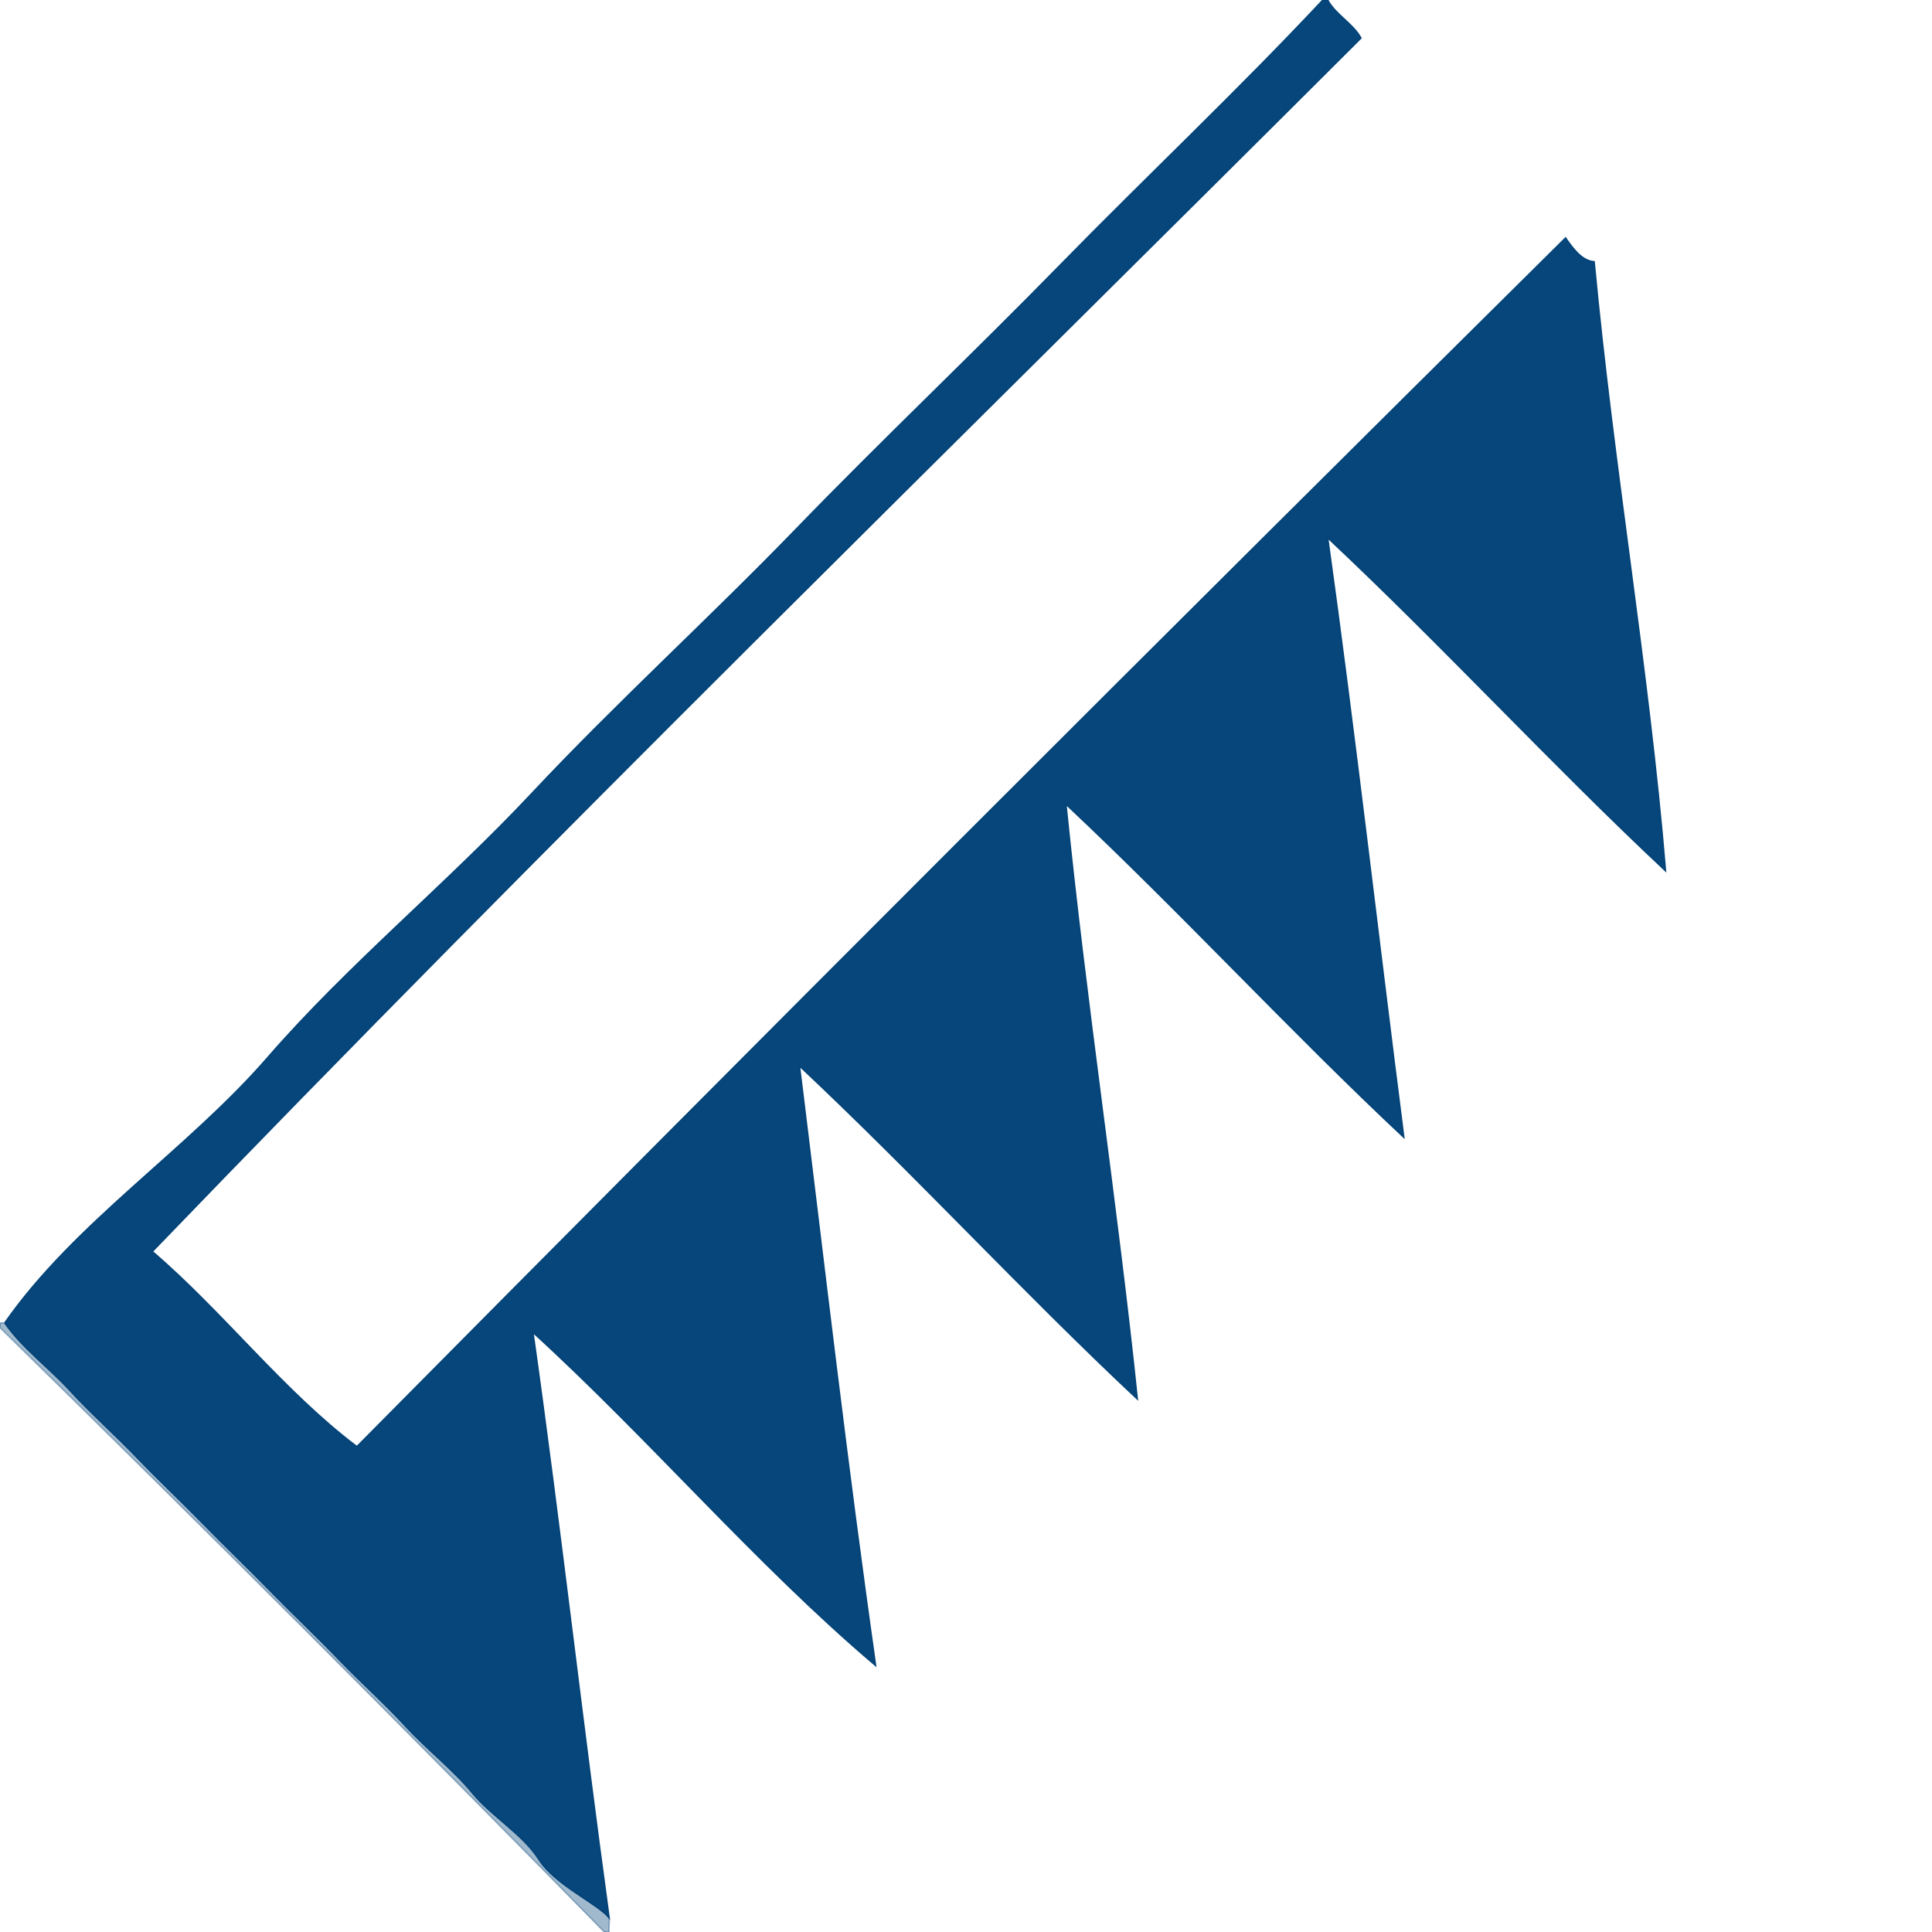 <svg width="406" height="406" version="1.1" viewBox="0 0 406 406" xmlns="http://www.w3.org/2000/svg">
 <g fill="None" fill-opacity="0" stroke-width=".3">
  <g stroke="#000" stroke-opacity="0">
   <path d="m0 278h1c14.78-21.15 38.25-36.19 55.25-55.75 17-19.57 37.7-36.51 55.5-55.5 17.81-18.99 37.35-36.75 55.5-55.5s37.24-36.82 55.5-55.5c18.26-18.67 37.49-36.77 55.25-55.75h-278v278z"/>
  </g>
  <g stroke="#004177" stroke-opacity=".97">
   <path d="m1 278c3.75 5.37 9.32 9.4 13.75 14.25 4.44 4.85 9.44 9.24 14 14s9.38 9.26 14 14c4.62 4.73 9.36 9.24 14 14 4.65 4.75 9.9 9.72 14.5 14.5s9.57 9.18 14 14c4.43 4.83 9.9 9.02 14 14s10.6 8.66 14 14c3.39 5.35 12.3 9.25 14.75 12.25-5.64-40.89-10.24-82.11-16-123 24.6 22.44 46.94 48.76 72 70-5.98-41.83-10.82-83.95-16-126 24.17 22.67 46.88 47.38 71 70-4.39-41.81-10.81-83.12-15-125 24.17 22.67 46.88 47.38 71 70-5.41-41.97-10.18-84.11-16-126 24.17 22.67 46.88 47.38 71 70-3.61-43-11.01-85.07-15-128-2.64-0.16-4.62-3.02-6-5-85 84.17-169.88 169.05-254 254-15.41-11.6-28.12-28.27-43-41 82.75-85.92 169.28-170.45 254-255-1.73-3.11-5.33-4.92-7-8h-1c-17.76 18.98-36.99 37.08-55.25 55.75-18.26 18.68-37.35 36.75-55.5 55.5s-37.69 36.51-55.5 55.5c-17.8 18.99-38.5 35.93-55.5 55.5-17 19.56-40.47 34.6-55.25 55.75z"/>
  </g>
  <g stroke="#000" stroke-opacity="0">
   <path d="m128 403c0.14 0.98-0.11 2.02 0 3h278v-406h-127c1.67 3.08 5.27 4.89 7 8-84.72 84.55-171.25 169.08-254 255 14.88 12.73 27.59 29.4 43 41 84.12-84.95 169-169.83 254-254 1.38 1.98 3.36 4.84 6 5 3.99 42.93 11.39 85 15 128-24.12-22.62-46.83-47.33-71-70 5.82 41.89 10.59 84.03 16 126-24.12-22.62-46.83-47.33-71-70 4.19 41.88 10.61 83.19 15 125-24.12-22.62-46.83-47.33-71-70 5.18 42.05 10.02 84.17 16 126-25.06-21.24-47.4-47.56-72-70 5.76 40.89 10.36 82.11 16 123z"/>
  </g>
  <g stroke="#004177" stroke-opacity=".37">
   <path d="m0 279c42.67 41.83 85.21 84.38 127 127h1c-0.11-0.98 0.14-2.02 0-3-2.45-3-11.36-6.9-14.75-12.25-3.4-5.34-9.9-9.02-14-14s-9.57-9.17-14-14c-4.43-4.82-9.4-9.22-14-14s-9.85-9.75-14.5-14.5c-4.64-4.76-9.38-9.27-14-14-4.62-4.74-9.44-9.24-14-14s-9.56-9.15-14-14c-4.43-4.85-10-8.88-13.75-14.25h-1v1z"/>
  </g>
  <g stroke="#000" stroke-opacity="0">
   <path d="m0 406h127c-41.79-42.62-84.33-85.17-127-127v127z"/>
  </g>
 </g>
 <g stroke="None">
  <g fill-opacity="0">
   <path d="m0 278h1c14.78-21.15 38.25-36.19 55.25-55.75 17-19.57 37.7-36.51 55.5-55.5 17.81-18.99 37.35-36.75 55.5-55.5s37.24-36.82 55.5-55.5c18.26-18.67 37.49-36.77 55.25-55.75h-278v278z"/>
  </g>
  <g fill="#004177" fill-opacity=".97">
   <path d="m1 278c3.75 5.37 9.32 9.4 13.75 14.25 4.44 4.85 9.44 9.24 14 14s9.38 9.26 14 14c4.62 4.73 9.36 9.24 14 14 4.65 4.75 9.9 9.72 14.5 14.5s9.57 9.18 14 14c4.43 4.83 9.9 9.02 14 14s10.6 8.66 14 14c3.39 5.35 12.3 9.25 14.75 12.25-5.64-40.89-10.24-82.11-16-123 24.6 22.44 46.94 48.76 72 70-5.98-41.83-10.82-83.95-16-126 24.17 22.67 46.88 47.38 71 70-4.39-41.81-10.81-83.12-15-125 24.17 22.67 46.88 47.38 71 70-5.41-41.97-10.18-84.11-16-126 24.17 22.67 46.88 47.38 71 70-3.61-43-11.01-85.07-15-128-2.64-0.16-4.62-3.02-6-5-85 84.17-169.88 169.05-254 254-15.41-11.6-28.12-28.27-43-41 82.75-85.92 169.28-170.45 254-255-1.73-3.11-5.33-4.92-7-8h-1c-17.76 18.98-36.99 37.08-55.25 55.75-18.26 18.68-37.35 36.75-55.5 55.5s-37.69 36.51-55.5 55.5c-17.8 18.99-38.5 35.93-55.5 55.5-17 19.56-40.47 34.6-55.25 55.75z"/>
  </g>
  <g fill-opacity="0">
   <path d="m128 403c0.14 0.98-0.11 2.02 0 3h278v-406h-127c1.67 3.08 5.27 4.89 7 8-84.72 84.55-171.25 169.08-254 255 14.88 12.73 27.59 29.4 43 41 84.12-84.95 169-169.83 254-254 1.38 1.98 3.36 4.84 6 5 3.99 42.93 11.39 85 15 128-24.12-22.62-46.83-47.33-71-70 5.82 41.89 10.59 84.03 16 126-24.12-22.62-46.83-47.33-71-70 4.19 41.88 10.61 83.19 15 125-24.12-22.62-46.83-47.33-71-70 5.18 42.05 10.02 84.17 16 126-25.06-21.24-47.4-47.56-72-70 5.76 40.89 10.36 82.11 16 123z"/>
  </g>
  <g fill="#004177" fill-opacity=".37">
   <path d="m0 279c42.67 41.83 85.21 84.38 127 127h1c-0.11-0.98 0.14-2.02 0-3-2.45-3-11.36-6.9-14.75-12.25-3.4-5.34-9.9-9.02-14-14s-9.57-9.17-14-14c-4.43-4.82-9.4-9.22-14-14s-9.85-9.75-14.5-14.5c-4.64-4.76-9.38-9.27-14-14-4.62-4.74-9.44-9.24-14-14s-9.56-9.15-14-14c-4.43-4.85-10-8.88-13.75-14.25h-1v1z"/>
  </g>
  <g fill-opacity="0">
   <path d="m0 406h127c-41.79-42.62-84.33-85.17-127-127v127z"/>
  </g>
 </g>
</svg>
